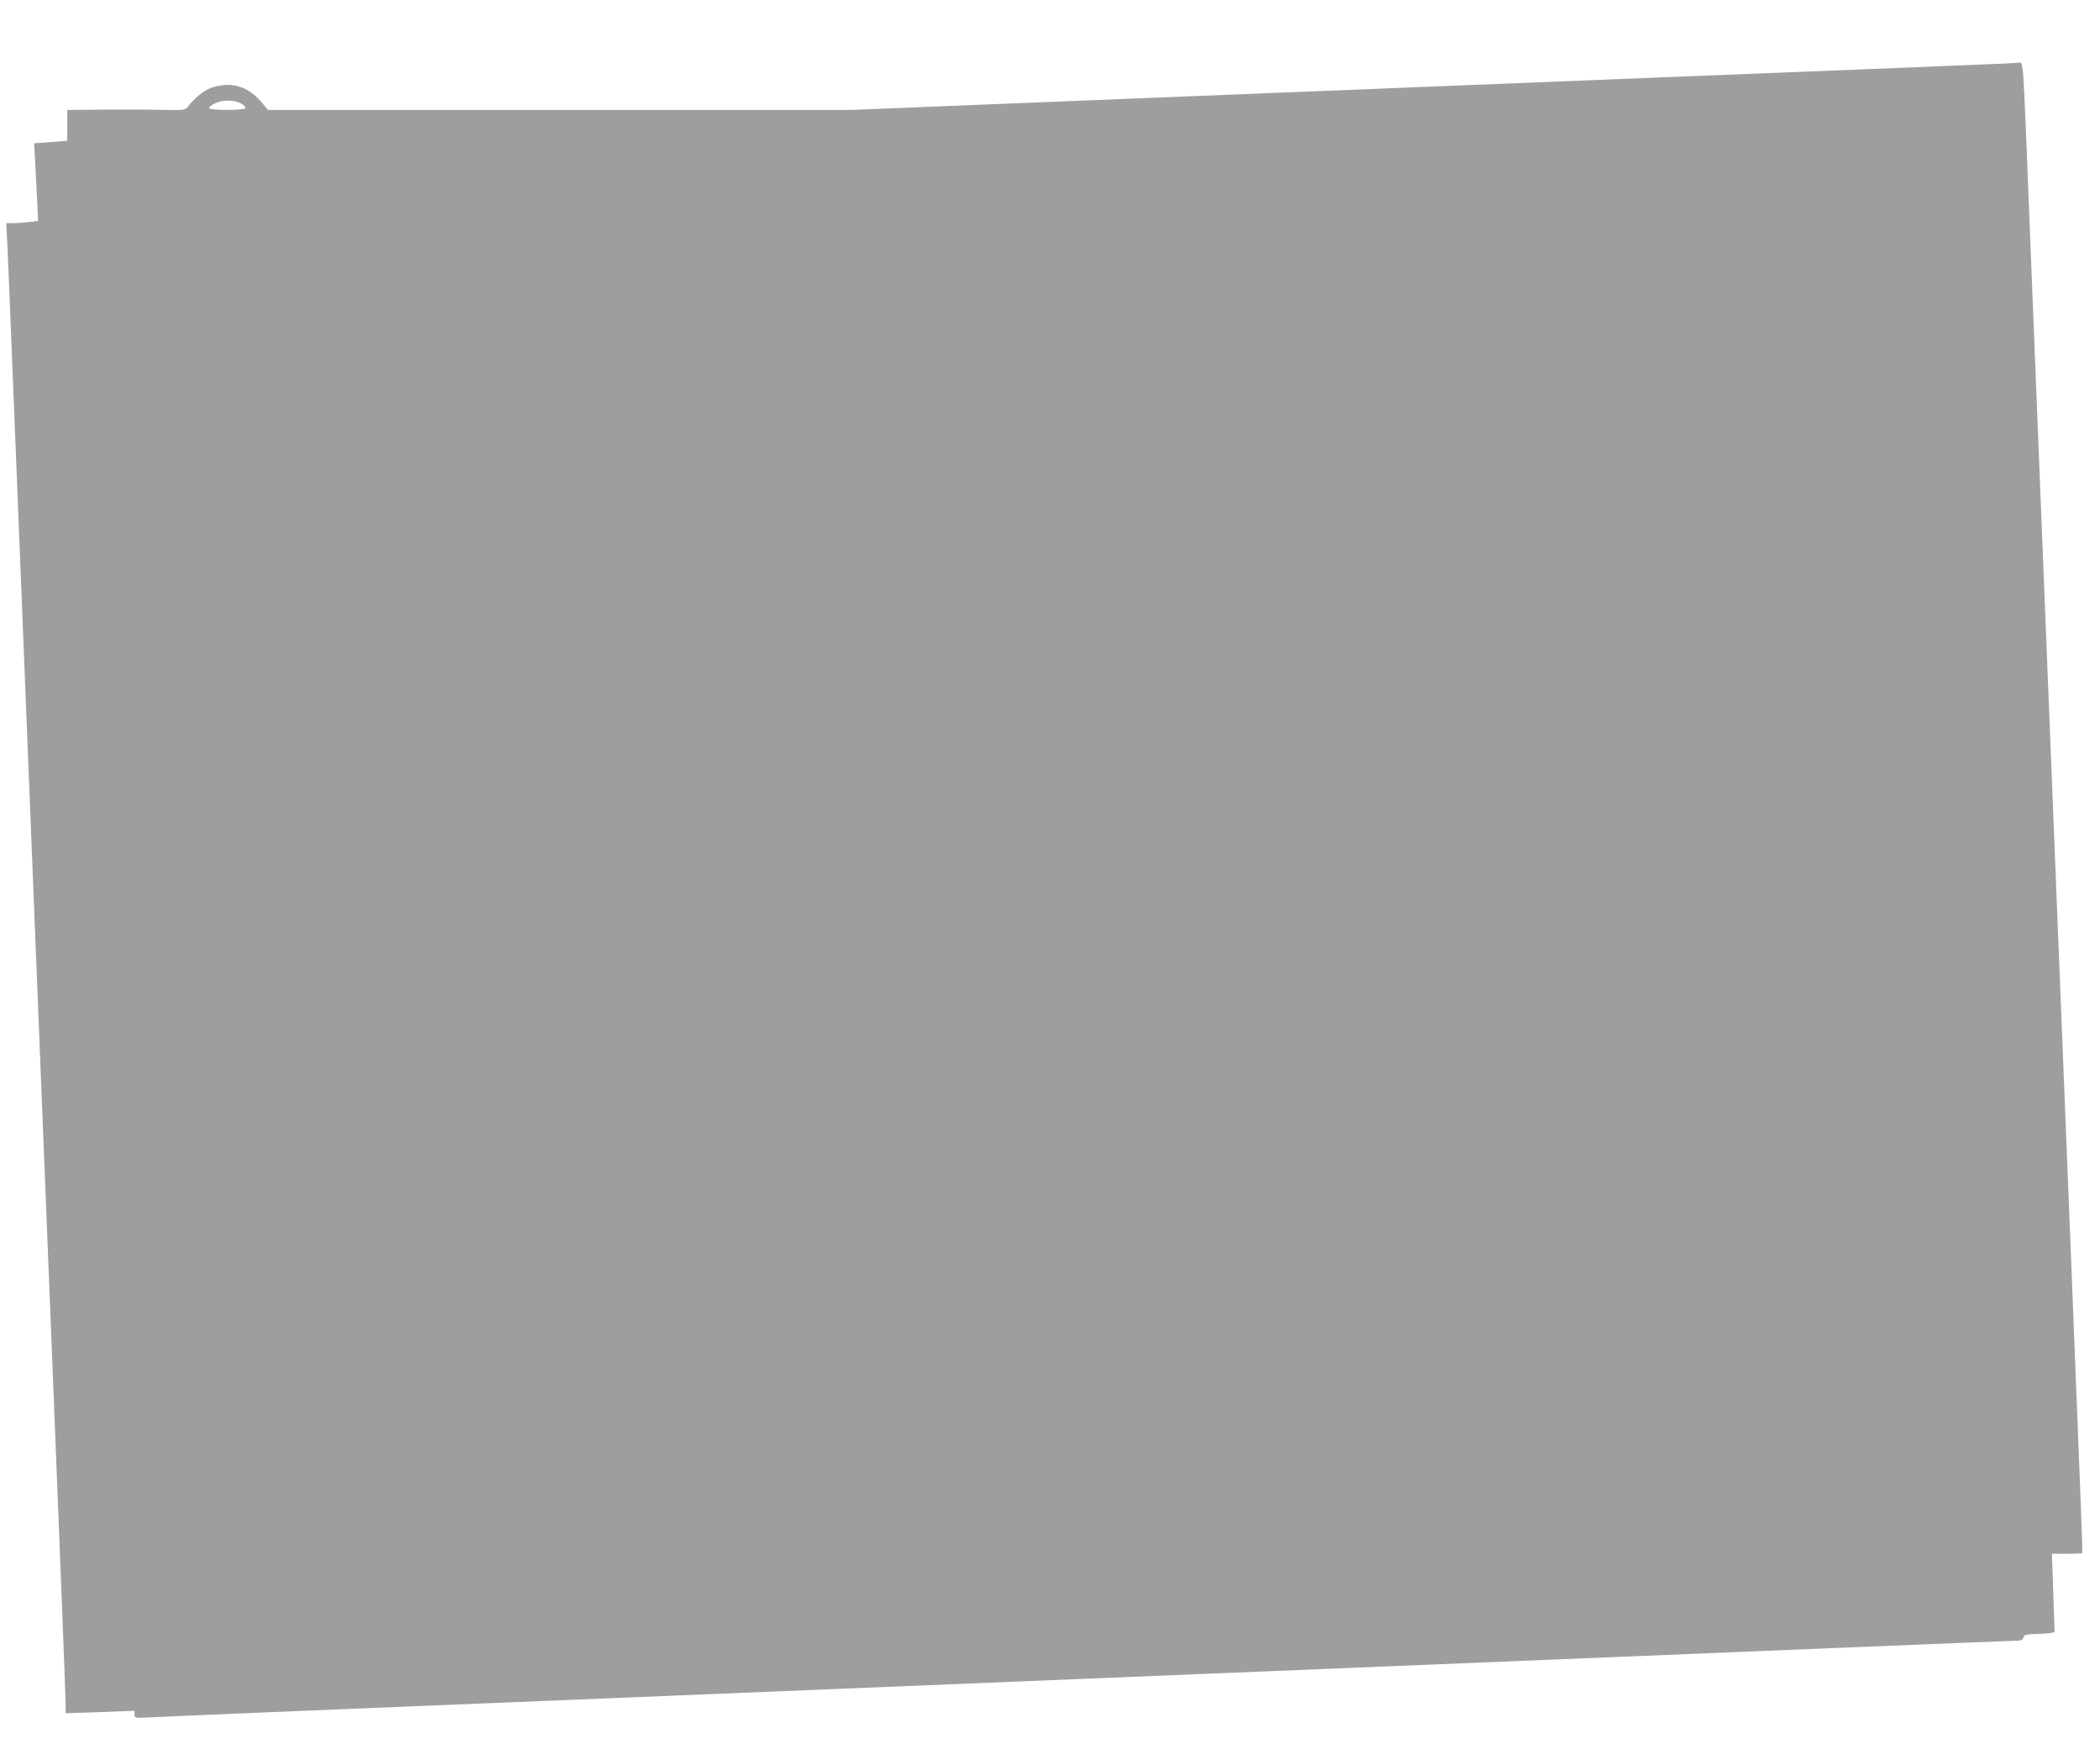 <?xml version="1.0" standalone="no"?>
<!DOCTYPE svg PUBLIC "-//W3C//DTD SVG 20010904//EN"
 "http://www.w3.org/TR/2001/REC-SVG-20010904/DTD/svg10.dtd">
<svg version="1.0" xmlns="http://www.w3.org/2000/svg"
 width="1280pt" height="1066pt" viewBox="0 0 1280 1066"
 preserveAspectRatio="xMidYMid meet">
<g transform="translate(0,1066) scale(0.1,-0.1)"
fill="#9e9e9e" stroke="none">
<path d="M12225 10273 c-33 -2 -1016 -42 -2185 -88 -1169 -47 -2738 -110
-3488 -140 l-1363 -55 -1778 0 -1777 0 -46 54 c-81 92 -181 120 -297 82 -48
-17 -102 -59 -150 -121 -12 -15 -29 -17 -140 -15 -69 2 -231 3 -358 2 l-233
-2 0 -94 0 -94 -101 -8 -101 -7 6 -106 c3 -58 8 -165 12 -237 l6 -131 -53 -6
c-30 -4 -74 -7 -98 -7 l-43 0 6 -117 c4 -65 24 -568 46 -1118 41 -1031 92
-2292 230 -5732 44 -1096 80 -2020 80 -2054 l0 -61 210 7 210 8 0 -23 c0 -22
1 -22 113 -16 61 4 1923 81 4137 171 2214 91 4189 172 4390 180 1013 42 2799
115 2831 115 28 0 38 5 42 20 4 17 15 20 98 22 56 2 93 7 92 13 0 6 -4 115 -8
243 l-8 232 90 0 c49 0 92 2 94 4 4 5 -1 137 -66 1761 -104 2598 -227 5662
-255 6365 -39 1000 -37 960 -63 958 -12 -1 -49 -3 -82 -5z m-10750 -247 c14
-9 23 -21 20 -26 -8 -13 -212 -13 -220 0 -4 6 13 19 37 31 51 23 123 21 163
-5z"/>
</g>
</svg>

